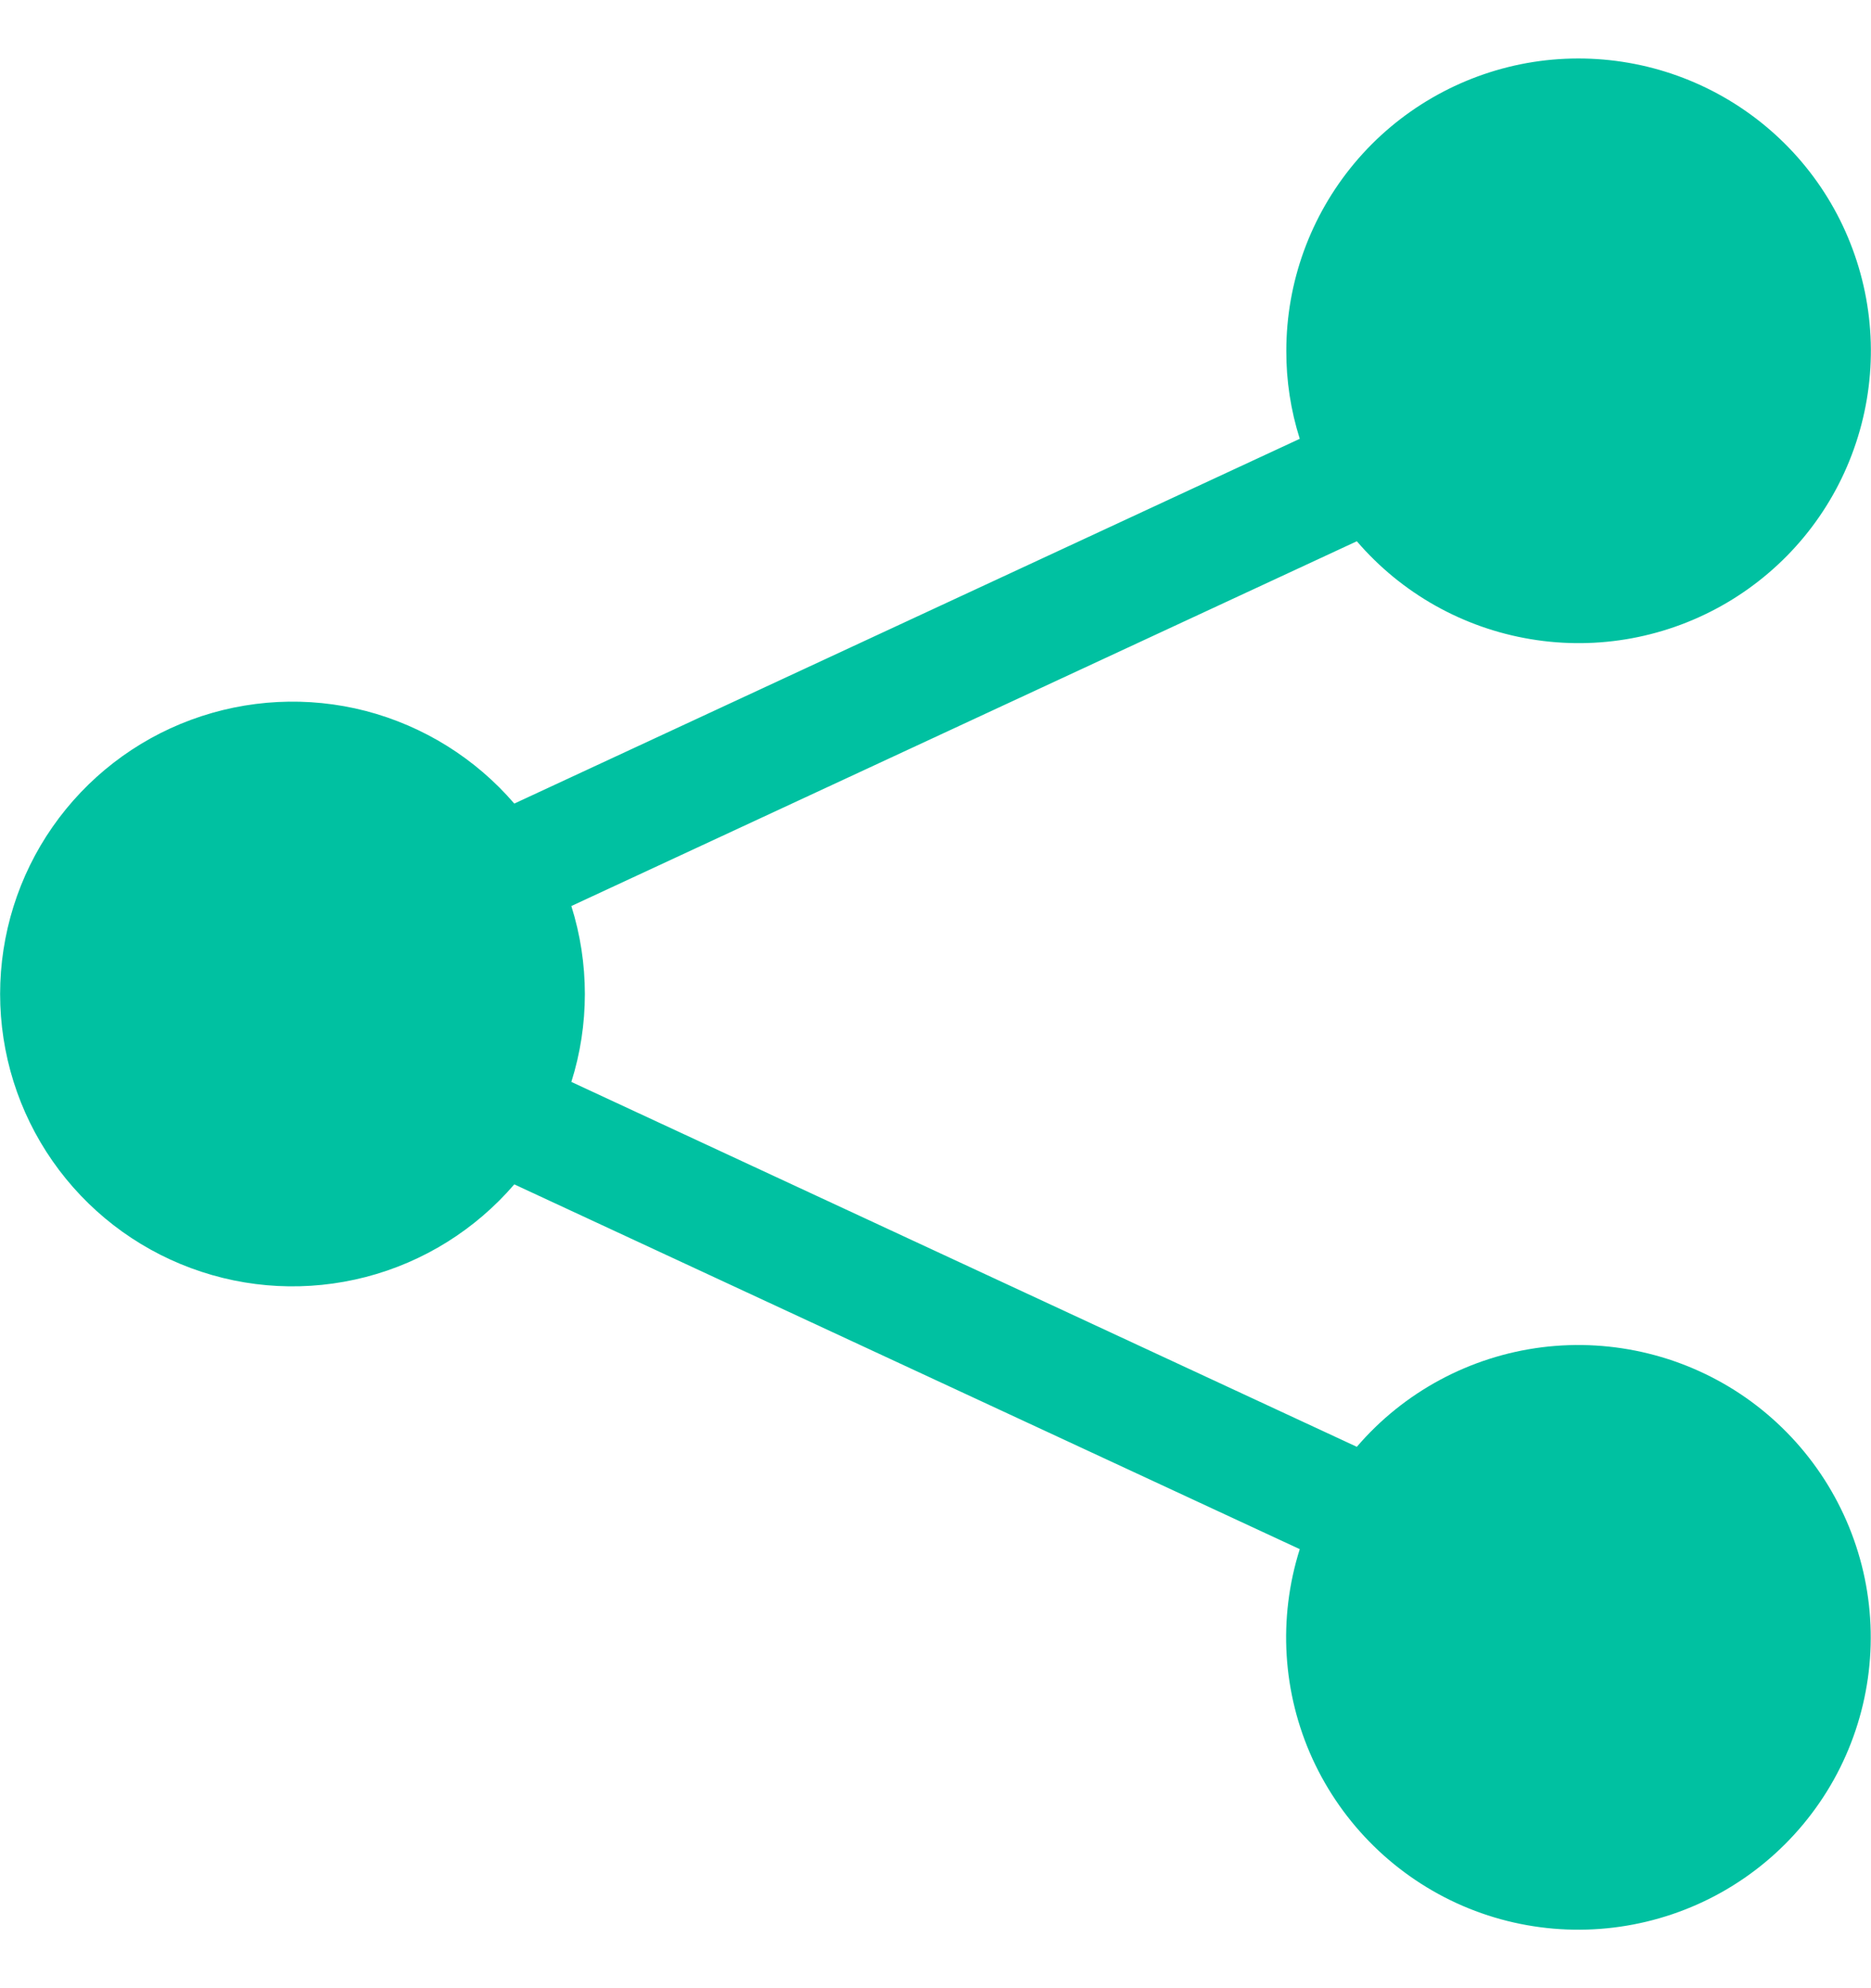 <svg width="16" height="17" viewBox="0 0 16 17" fill="none" xmlns="http://www.w3.org/2000/svg">
<path d="M11 3C11 2.413 11.206 1.846 11.582 1.396C11.958 0.946 12.481 0.643 13.058 0.539C13.636 0.436 14.231 0.539 14.74 0.83C15.249 1.121 15.64 1.581 15.843 2.131C16.047 2.681 16.051 3.285 15.854 3.838C15.658 4.391 15.273 4.856 14.767 5.154C14.262 5.451 13.668 5.562 13.089 5.465C12.511 5.369 11.985 5.073 11.603 4.628L4.886 7.747C5.04 8.237 5.04 8.762 4.886 9.251L11.603 12.371C12.006 11.901 12.57 11.598 13.185 11.52C13.799 11.443 14.42 11.596 14.928 11.95C15.436 12.305 15.794 12.835 15.934 13.439C16.073 14.042 15.983 14.676 15.682 15.217C15.38 15.758 14.889 16.168 14.302 16.367C13.716 16.566 13.076 16.541 12.508 16.296C11.939 16.05 11.482 15.602 11.224 15.039C10.967 14.476 10.928 13.837 11.115 13.246L4.398 10.127C4.065 10.514 3.622 10.791 3.128 10.919C2.633 11.047 2.112 11.021 1.633 10.843C1.154 10.666 0.741 10.346 0.449 9.927C0.157 9.508 0.001 9.01 0.001 8.499C0.001 7.989 0.157 7.49 0.449 7.071C0.741 6.652 1.154 6.332 1.633 6.155C2.112 5.978 2.633 5.951 3.128 6.079C3.622 6.208 4.065 6.484 4.398 6.871L11.115 3.752C11.038 3.509 10.999 3.255 11 3Z" fill="#00C1A1"/>
</svg>
